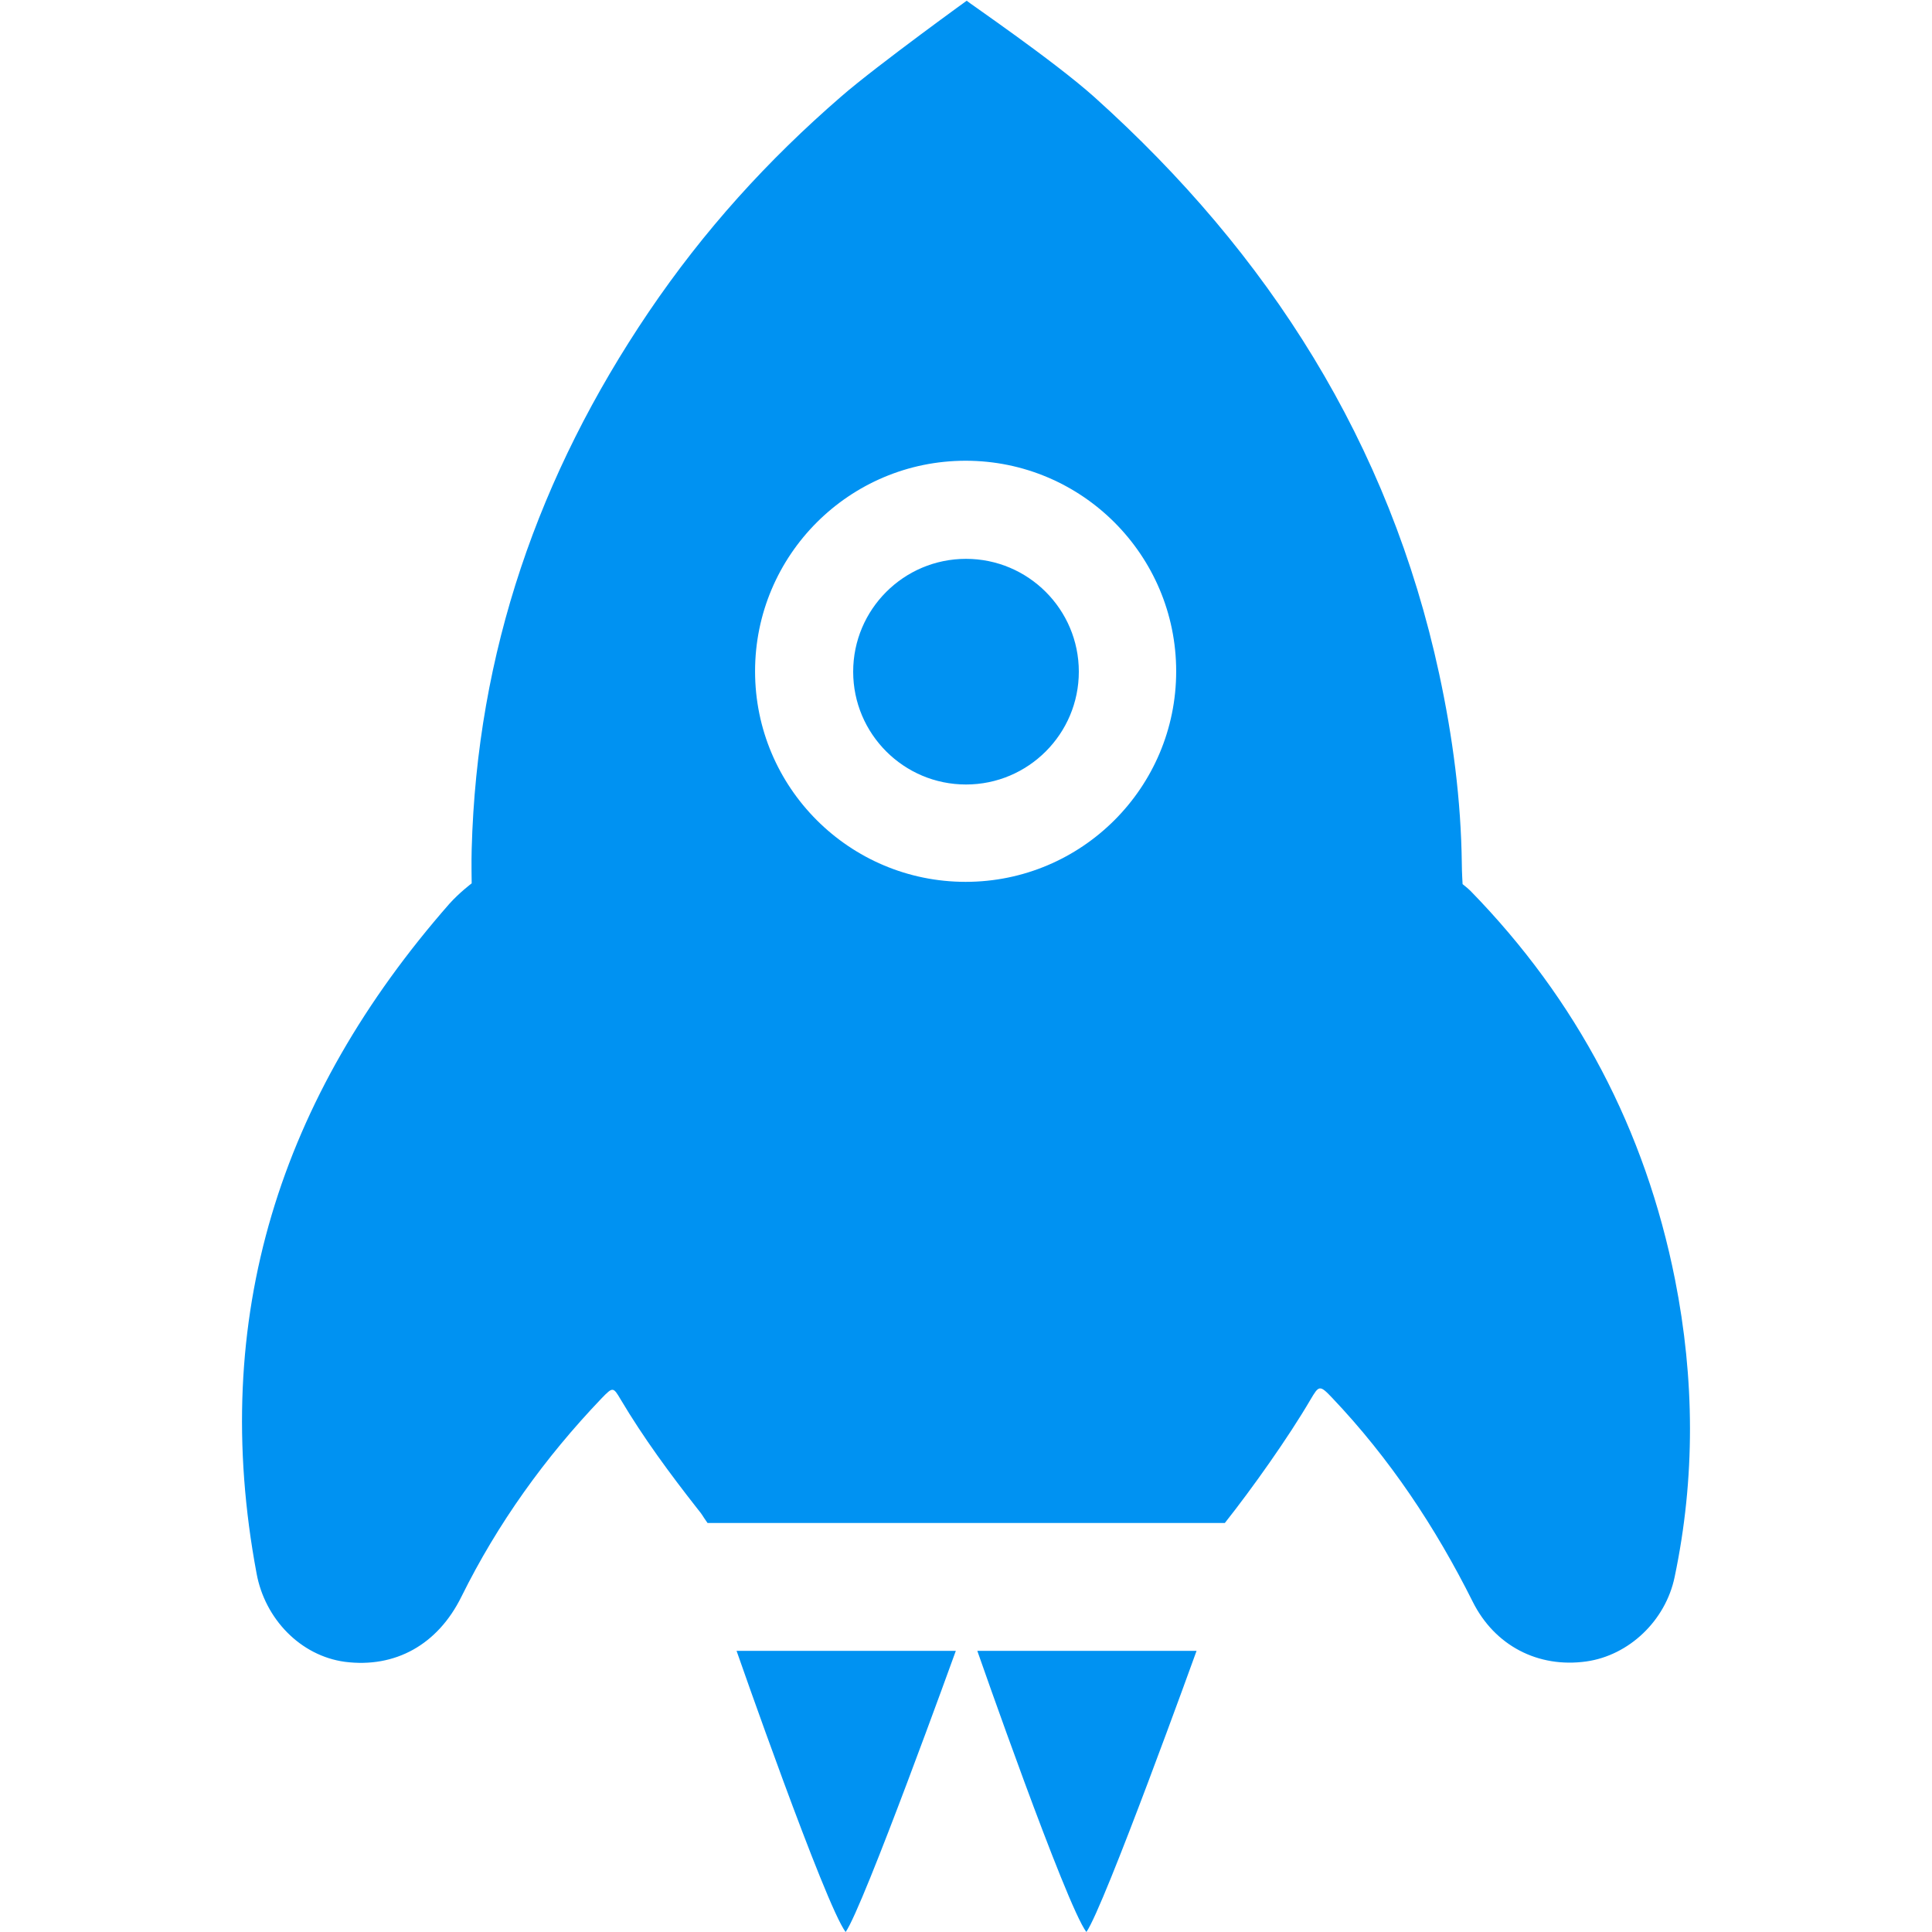 <?xml version="1.0" encoding="utf-8"?>
<!-- Generator: Adobe Illustrator 24.1.1, SVG Export Plug-In . SVG Version: 6.00 Build 0)  -->
<svg version="1.1" id="Layer_1" xmlns="http://www.w3.org/2000/svg" xmlns:xlink="http://www.w3.org/1999/xlink" x="0px" y="0px"
	 viewBox="0 0 512 512" style="enable-background:new 0 0 512 512;" xml:space="preserve">
<style type="text/css">
	.st0{fill:#0092F2;}
</style>
<g>
	<path class="st0" d="M195.2,437.5h58.1c0,0-24.5,67.9-29.2,74.5C218.7,504.9,195.2,437.5,195.2,437.5z M259,437.5h58.1
		c0,0-24.5,67.9-29.2,74.5C282.5,504.9,259,437.5,259,437.5z M255.9,233.7c-30.8,0-55.8-25-55.8-55.8c0-30.8,25-55.8,55.8-55.8
		s55.8,25,55.8,55.8C311.7,208.7,286.7,233.7,255.9,233.7z M443.9,339.1c-7.9-39.7-26-74.1-54.2-103c-0.7-0.7-2.1-1.8-2.1-1.8
		s-0.2-3.4-0.2-5.2c-0.2-17.1-2.4-33.8-6-50.5c-13.2-61.2-45.1-111.3-91.3-152.8c-10.8-9.7-34-25.5-33.9-25.6
		c2.7-2-23.9,17.2-33.3,25.4c-19.5,16.9-36.3,35.4-51,57.1c-29.2,43.2-45.5,90.2-46.9,142.4c-0.1,2.9,0,9,0,9s-3.2,2.4-5.9,5.4
		C74.3,290.6,55.3,349.2,68,417c2.2,12,11.6,21.8,23.4,23.4c13.3,1.7,24.6-4.5,30.9-17.3c9.6-19.4,22.1-36.8,37.1-52.5
		c3-3.1,3.1-3.1,5.1,0.3c6,10.1,13,19.6,20.3,28.9c1.7,2.1,1,1.4,2.7,3.8h137.1c7.2-9.1,16.8-22.6,22.7-32.7c2.2-3.7,2.4-4,5.7-0.5
		c15.3,16.1,27.4,34.3,37.3,54.1c5.8,11.6,17.3,17.6,30.1,15.8c11.3-1.6,21-10.8,23.4-22.4C449.3,391.7,449.1,365.4,443.9,339.1
		 M285.9,178c0,16.5-13.4,29.9-29.9,29.9c-16.5,0-29.9-13.4-29.9-29.9c0-16.5,13.4-29.9,29.9-29.9
		C272.5,148.1,285.9,161.5,285.9,178"/>
</g>
</svg>
